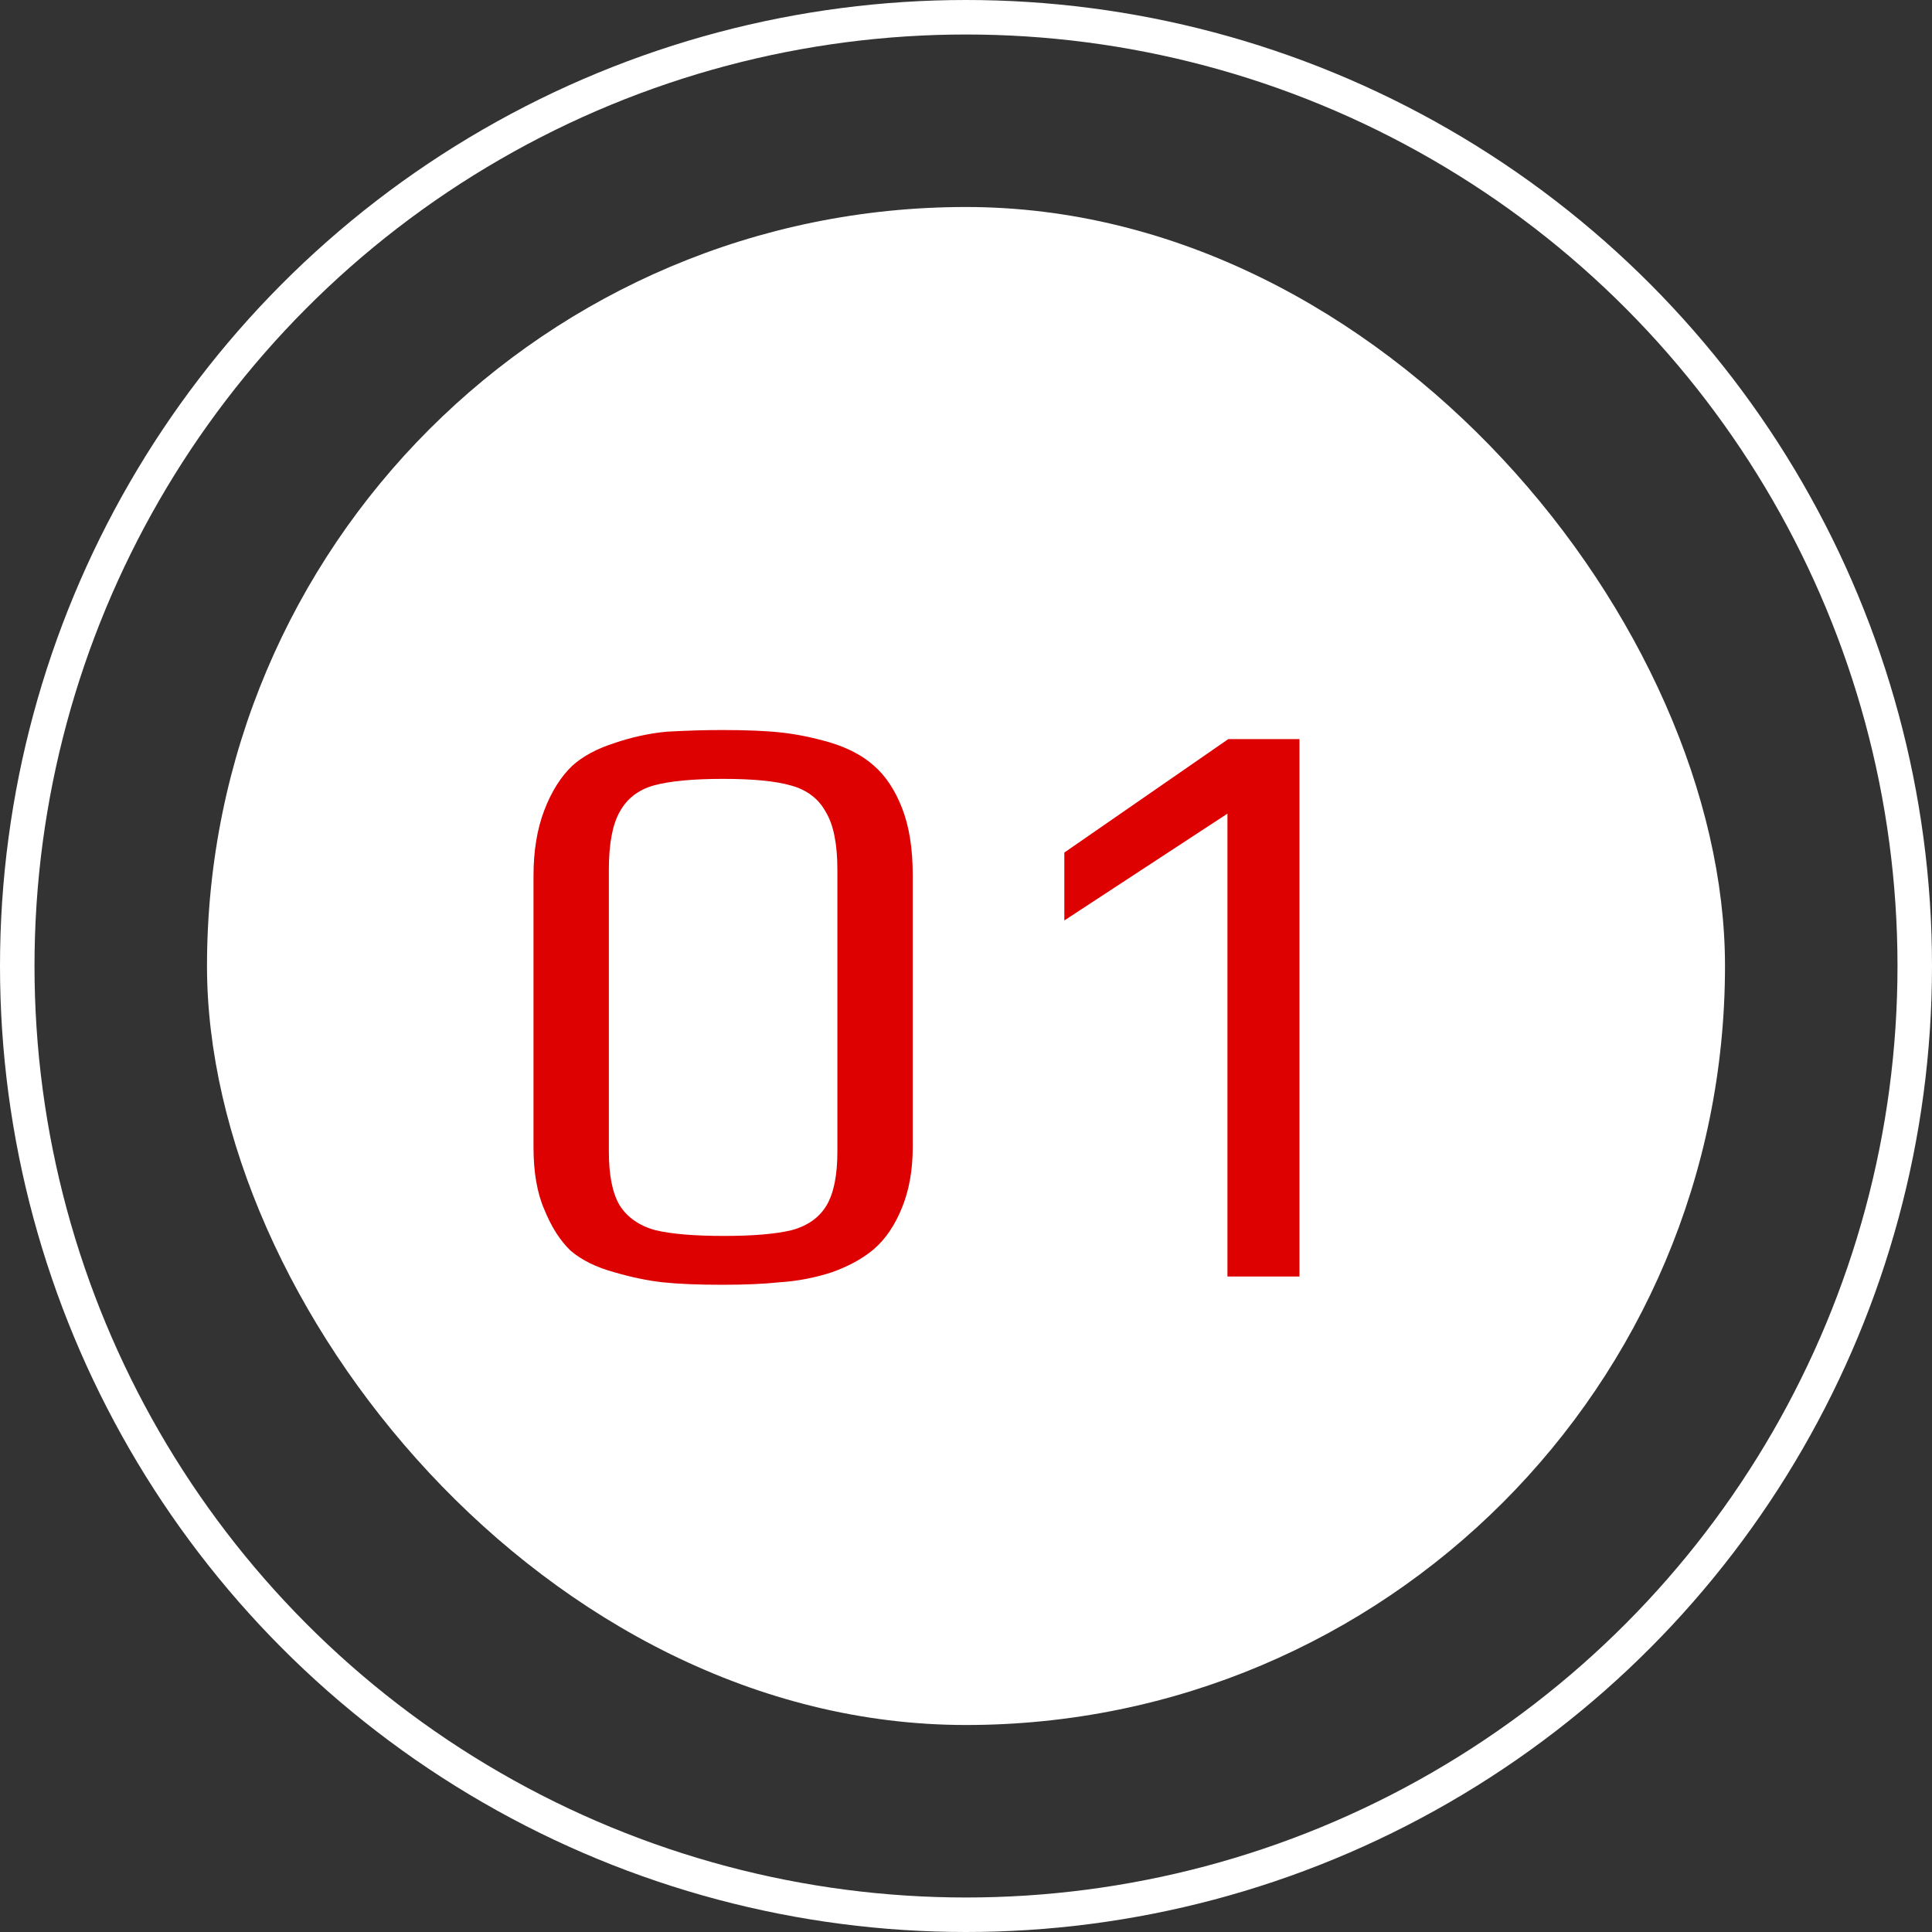 <svg width="56" height="56" viewBox="0 0 56 56" fill="none" xmlns="http://www.w3.org/2000/svg">
<rect x="0" y="0" width="56" height="56" fill="#333333" stroke="none"/>
<circle cx="28" cy="28" r="27.5" stroke="white"/>
<rect x="6" y="6" width="44" height="44" rx="22" fill="white"/>
<path d="M20.936 37.24C20.232 37.24 19.656 37.216 19.208 37.168C18.776 37.12 18.312 37.024 17.816 36.88C17.288 36.736 16.864 36.528 16.544 36.256C16.24 35.968 15.984 35.568 15.776 35.056C15.568 34.576 15.464 33.976 15.464 33.256V25.384C15.464 24.664 15.568 24.032 15.776 23.488C15.984 22.944 16.256 22.512 16.592 22.192C16.896 21.92 17.296 21.704 17.792 21.544C18.304 21.368 18.816 21.256 19.328 21.208C19.904 21.176 20.44 21.16 20.936 21.16C21.64 21.16 22.208 21.184 22.64 21.232C23.088 21.28 23.56 21.376 24.056 21.52C24.584 21.68 25.008 21.904 25.328 22.192C25.664 22.48 25.936 22.888 26.144 23.416C26.352 23.944 26.456 24.592 26.456 25.36V33.256C26.456 33.912 26.352 34.496 26.144 35.008C25.936 35.52 25.664 35.92 25.328 36.208C25.008 36.48 24.6 36.704 24.104 36.88C23.608 37.04 23.104 37.136 22.592 37.168C22.144 37.216 21.592 37.24 20.936 37.24ZM20.984 35.824C21.832 35.824 22.488 35.768 22.952 35.656C23.416 35.528 23.752 35.288 23.96 34.936C24.168 34.584 24.272 34.064 24.272 33.376V25.216C24.272 24.464 24.16 23.904 23.936 23.536C23.728 23.152 23.392 22.896 22.928 22.768C22.48 22.64 21.824 22.576 20.96 22.576C20.08 22.576 19.408 22.64 18.944 22.768C18.496 22.896 18.168 23.152 17.96 23.536C17.752 23.904 17.648 24.464 17.648 25.216V33.376C17.648 34.064 17.752 34.584 17.96 34.936C18.184 35.288 18.528 35.528 18.992 35.656C19.456 35.768 20.12 35.824 20.984 35.824ZM35.578 23.584L30.85 26.68V24.712L35.602 21.424H37.666V37H35.578V23.584Z" fill="#DD0101"/>
</svg>
